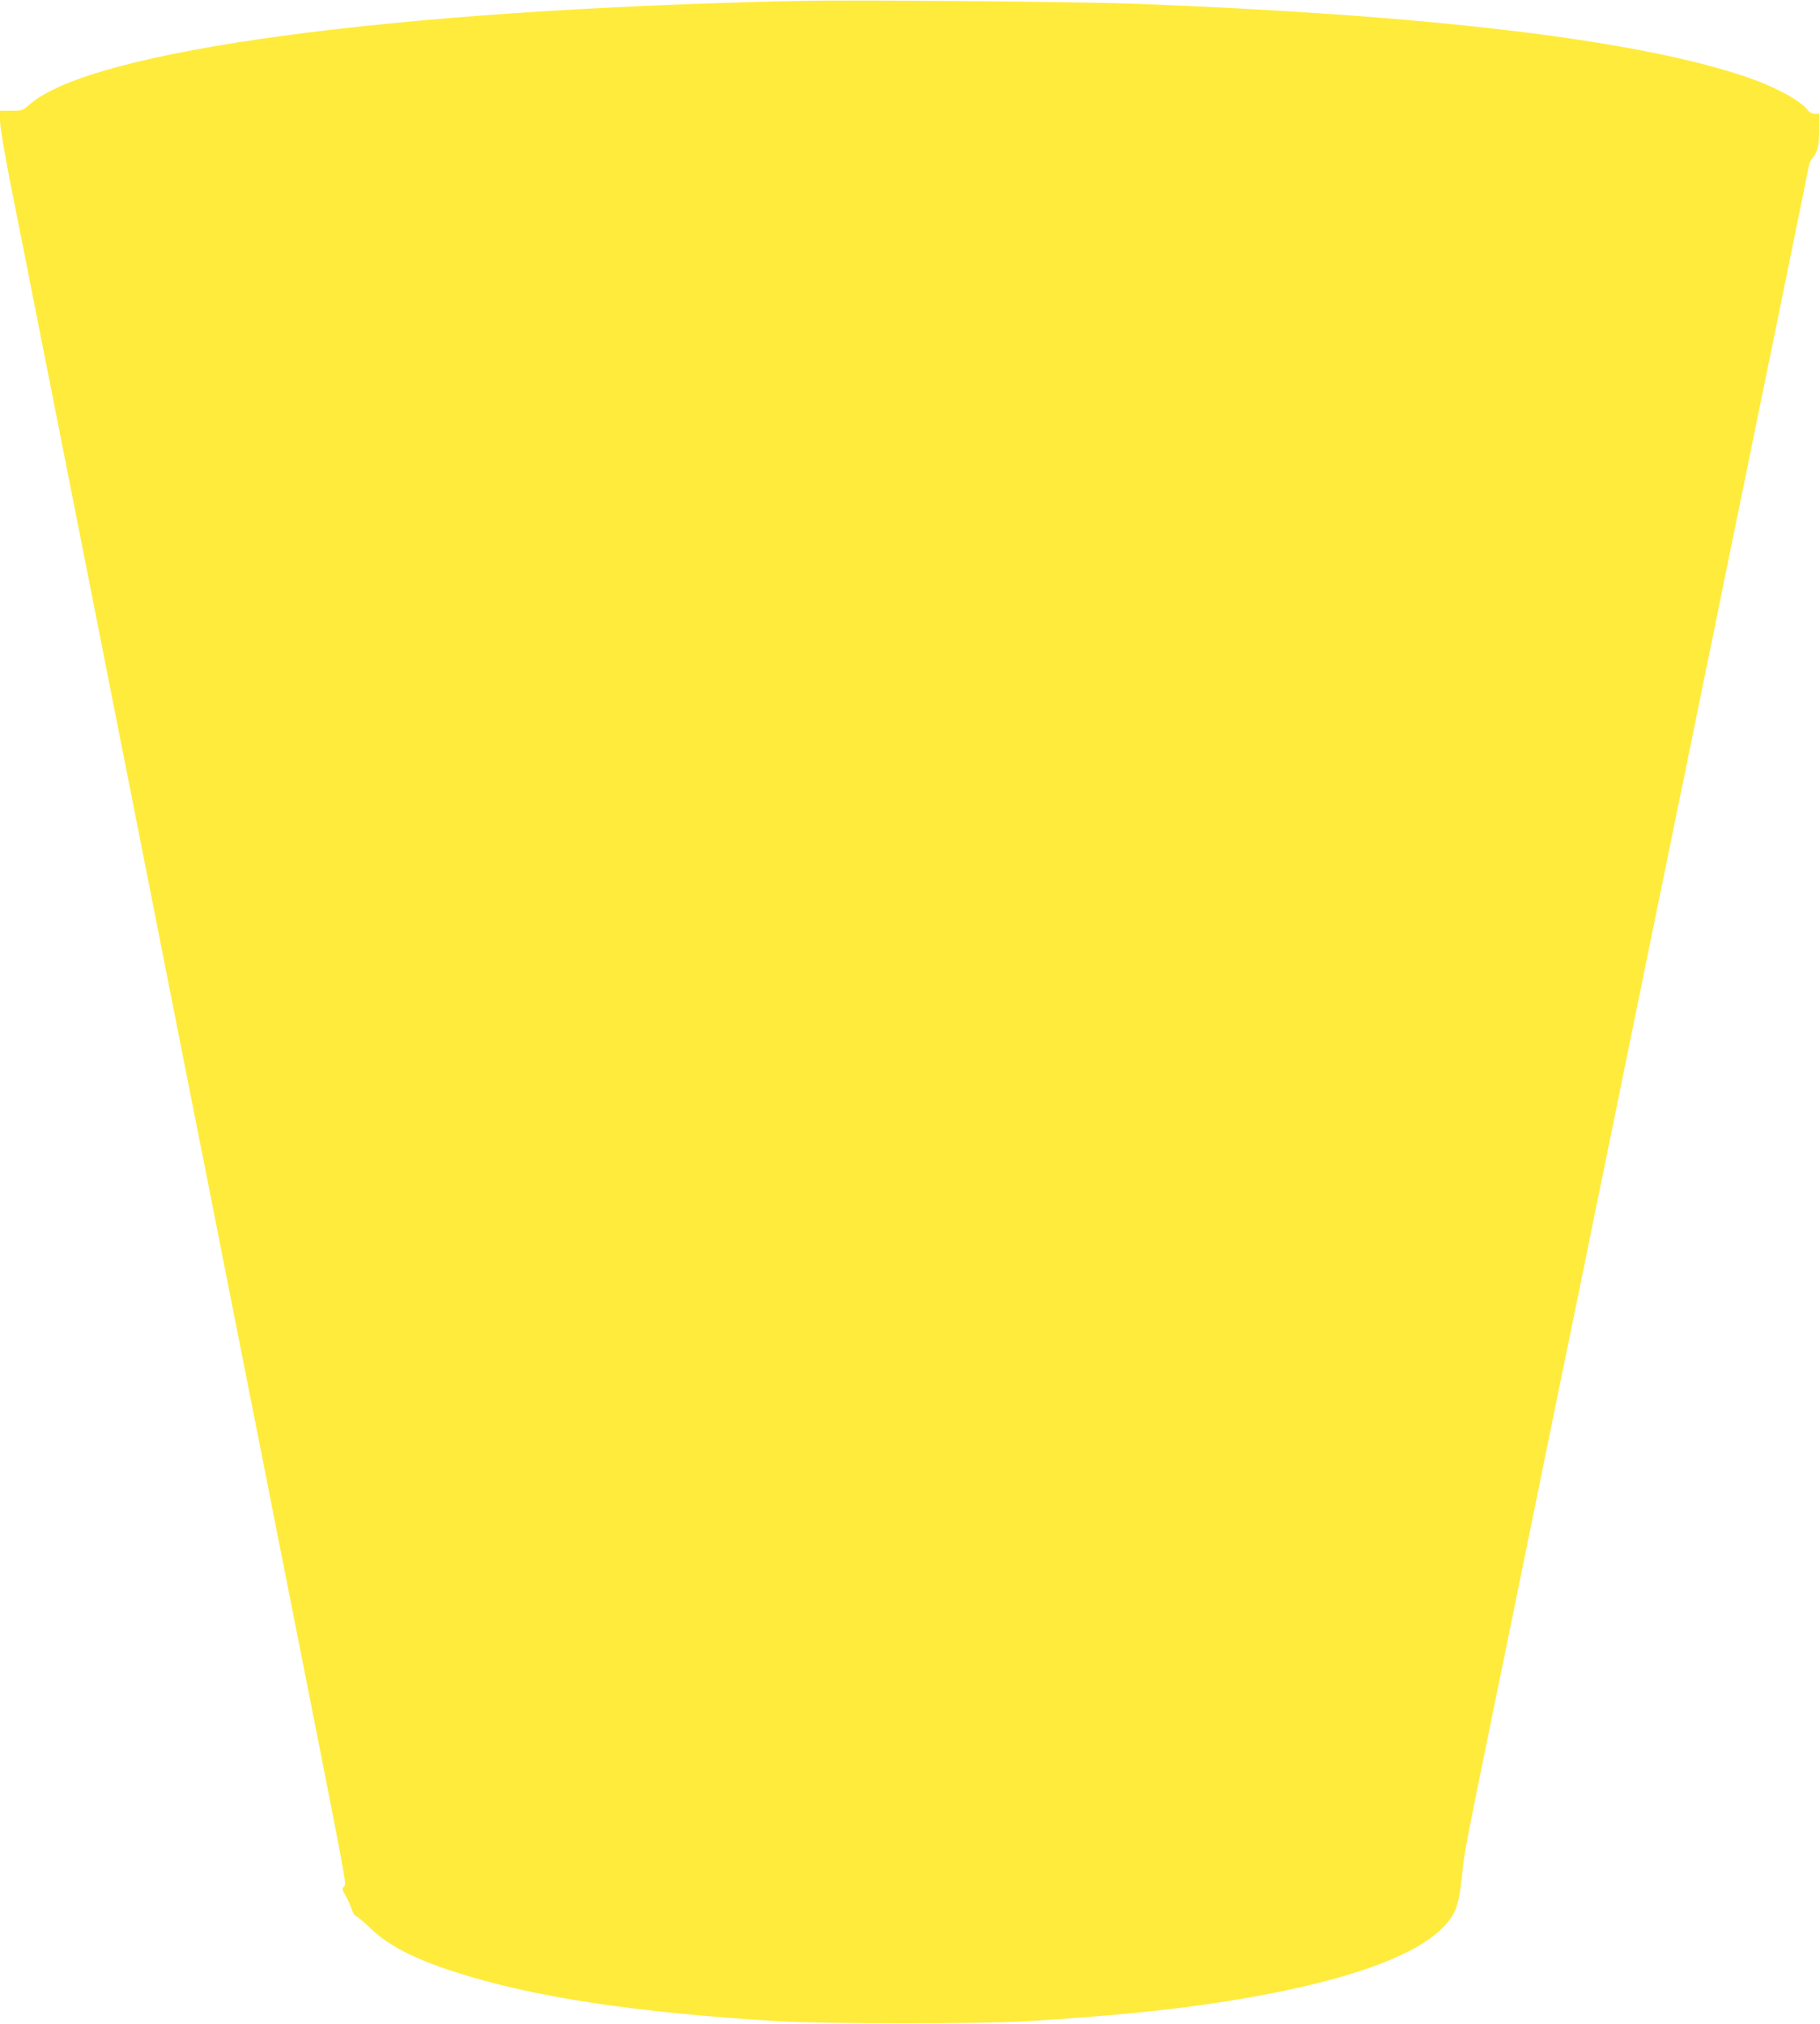 <?xml version="1.0" standalone="no"?>
<!DOCTYPE svg PUBLIC "-//W3C//DTD SVG 20010904//EN"
 "http://www.w3.org/TR/2001/REC-SVG-20010904/DTD/svg10.dtd">
<svg version="1.0" xmlns="http://www.w3.org/2000/svg"
 width="1151pt" height="1280pt" viewBox="0 0 1151 1280"
 preserveAspectRatio="xMidYMid meet">
<g transform="translate(0,1280) scale(0.1,-0.1)"
fill="#ffeb3b" stroke="none">
<path d="M5040 12794 c-2561 -55 -4463 -311 -4853 -655 -43 -38 -48 -39 -116
-39 l-71 0 0 -63 c0 -37 27 -196 64 -387 36 -179 124 -624 196 -990 72 -366
153 -775 180 -910 27 -135 99 -499 160 -810 61 -311 129 -653 150 -760 21
-107 98 -494 170 -860 208 -1053 309 -1568 330 -1670 11 -52 78 -394 150 -760
72 -366 149 -753 170 -860 21 -107 71 -357 110 -555 39 -198 106 -540 150
-760 377 -1906 362 -1826 346 -1844 -14 -15 -12 -21 11 -61 14 -25 31 -63 38
-85 7 -22 19 -41 28 -43 8 -2 48 -36 89 -75 111 -108 272 -192 529 -275 493
-160 1133 -258 2059 -314 274 -16 1281 -17 1555 0 675 41 1114 91 1557 177
558 109 933 255 1091 424 73 78 92 130 112 311 20 189 -7 47 335 1720 50 245
118 576 150 735 64 315 197 964 261 1275 22 107 48 238 59 290 10 52 51 250
90 440 39 190 79 388 90 440 10 52 37 183 59 290 53 259 194 948 231 1130 16
80 57 278 90 440 34 162 74 360 90 440 16 80 57 278 90 440 34 162 74 360 90
440 16 80 61 300 100 490 39 190 80 388 90 440 11 52 51 250 90 440 39 190 80
388 90 440 11 52 56 273 100 490 45 217 84 411 87 430 3 19 11 42 18 50 40 48
50 85 50 187 l0 103 -27 0 c-16 0 -34 9 -45 23 -53 68 -229 160 -433 225 -701
227 -1988 378 -3814 448 -360 13 -1789 26 -2146 18z"/>
</g>
</svg>
